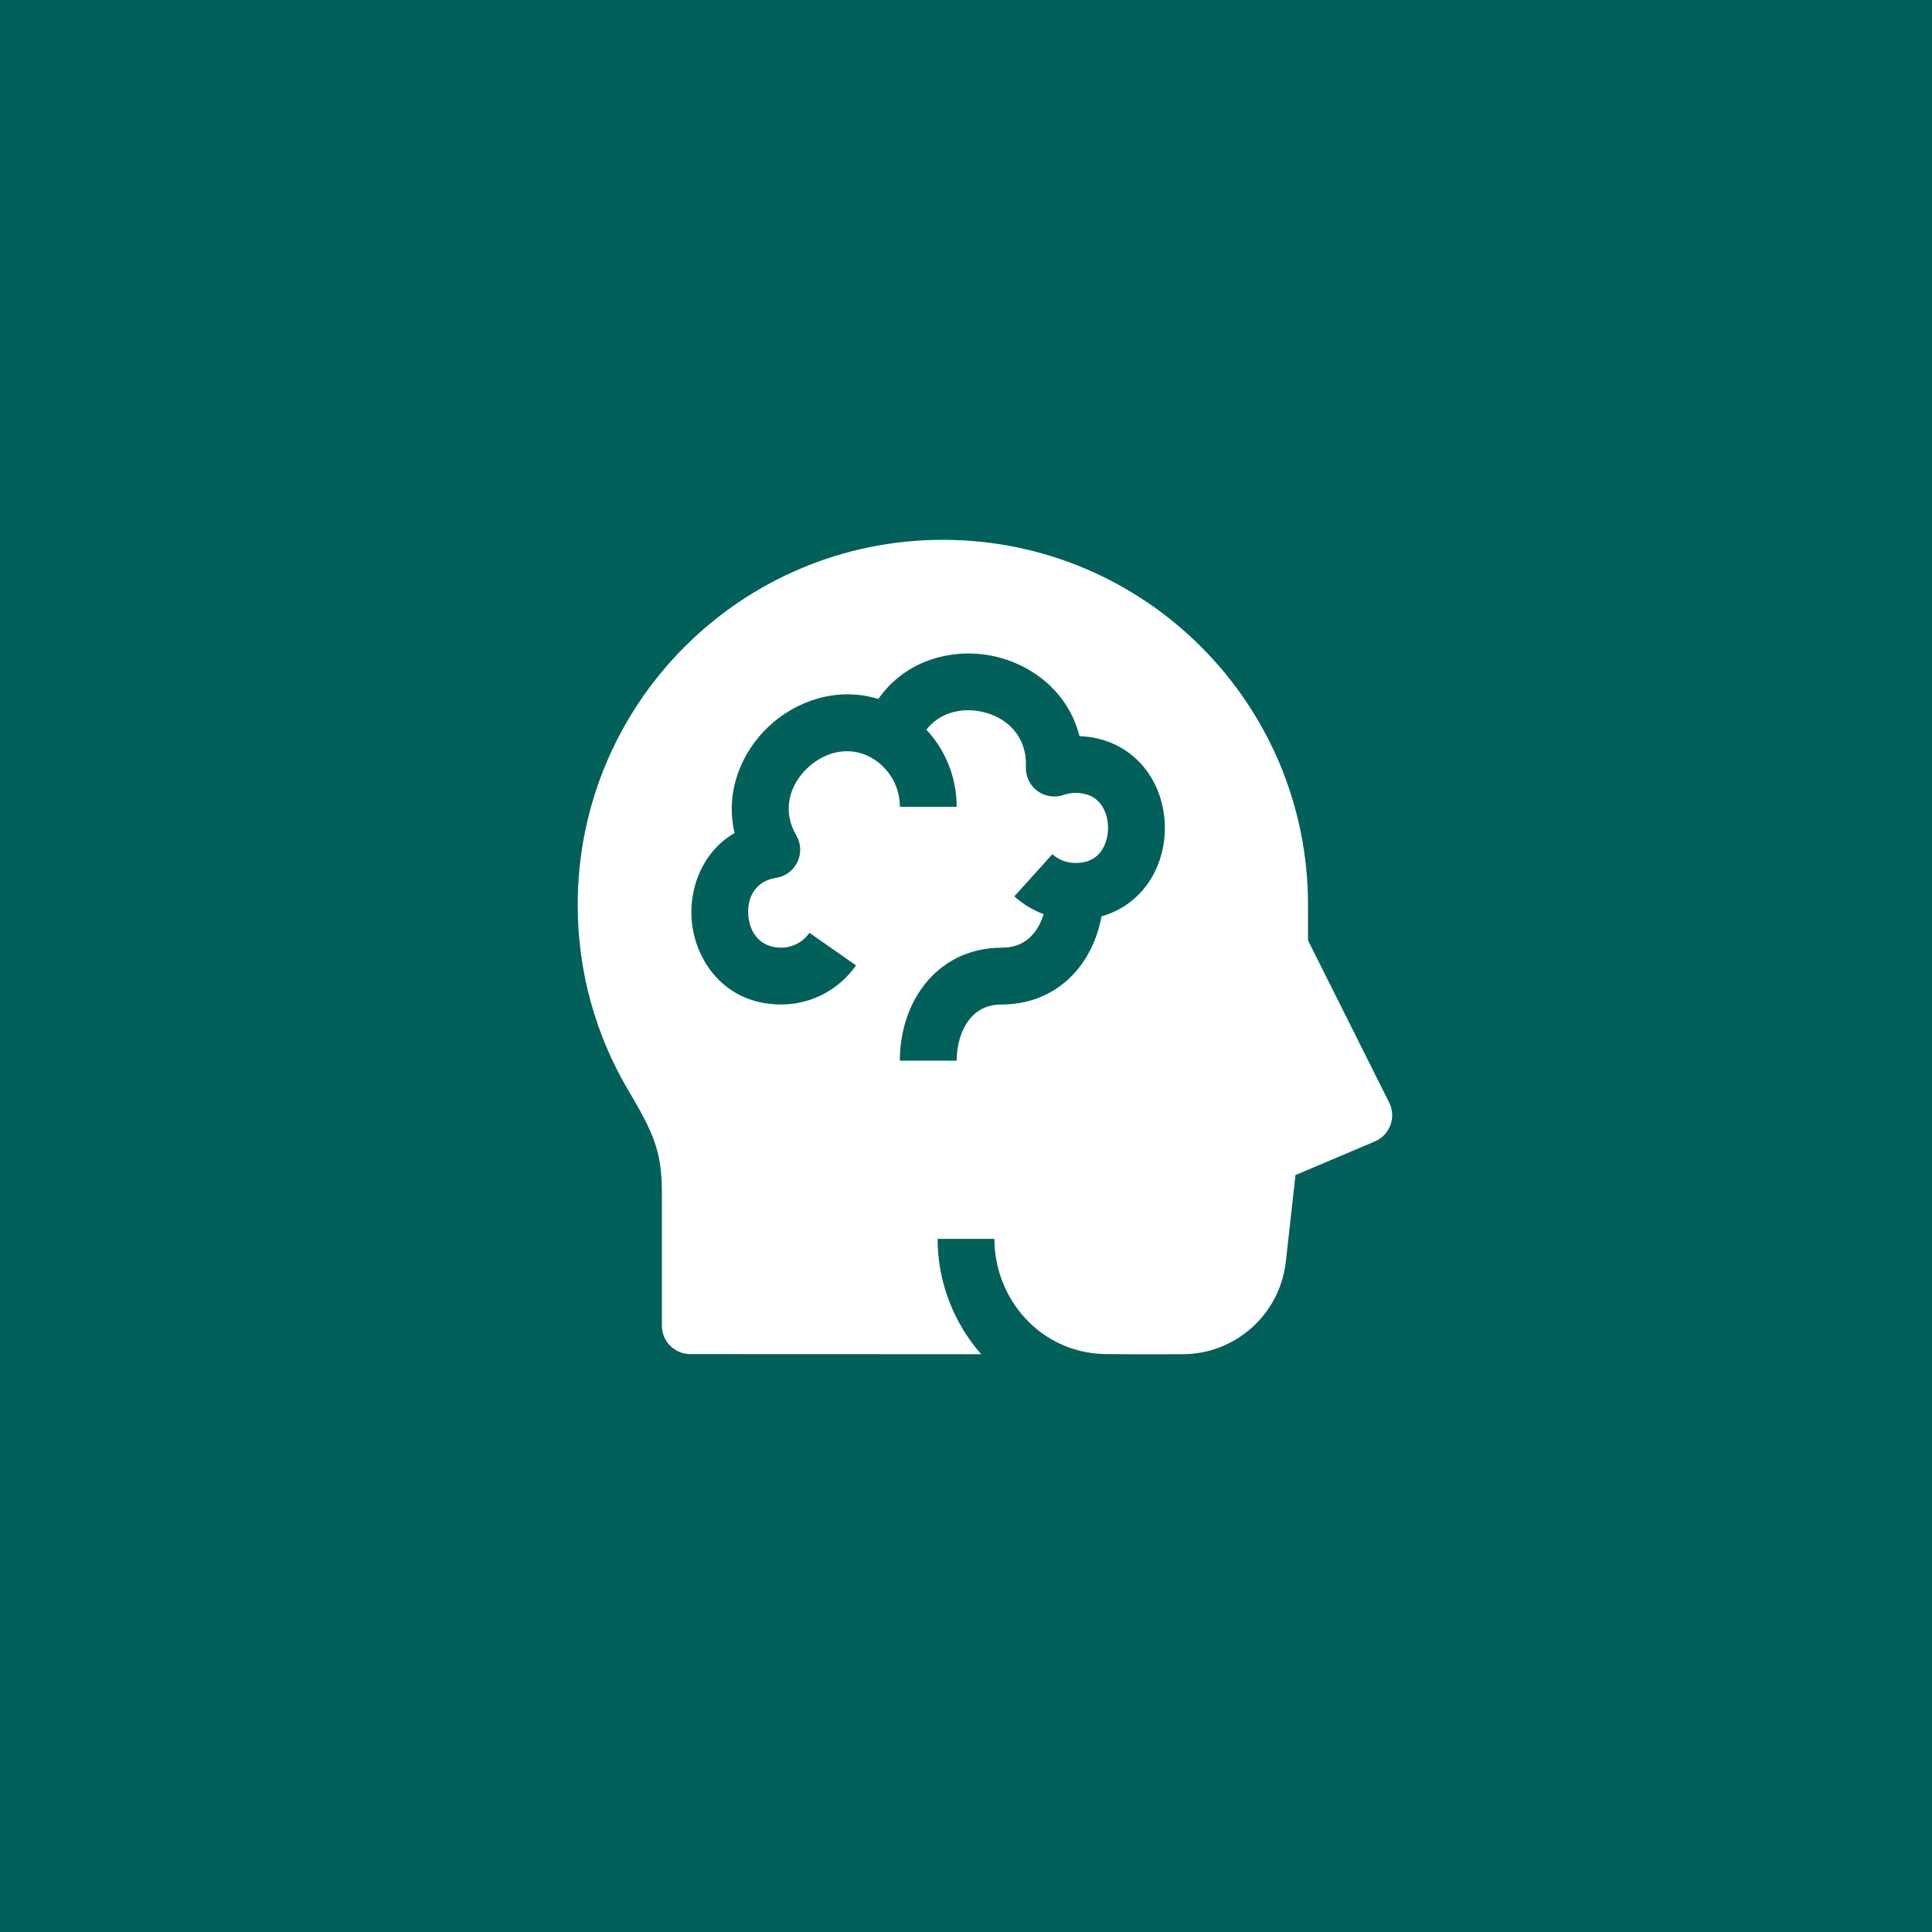 <svg xmlns="http://www.w3.org/2000/svg" width="51" height="51" viewBox="0 0 51 51" fill="none">
<rect width="51" height="51" fill="#016059"/>
<path fill-rule="evenodd" clip-rule="evenodd" d="M15.25 23.887C15.25 18.564 19.566 14.25 24.889 14.25C30.212 14.25 34.528 18.564 34.528 23.887V24.823L36.671 29.105C36.763 29.29 36.775 29.506 36.704 29.7C36.632 29.894 36.483 30.05 36.293 30.131L34.197 31.019L33.943 33.303C33.788 34.693 32.616 35.746 31.217 35.748C31.014 35.749 30.538 35.749 29.882 35.749C29.528 35.748 29.261 35.746 29.15 35.744C27.464 35.703 26.25 34.289 26.25 32.704H24.75C24.75 33.831 25.172 34.92 25.901 35.748L18.222 35.745C17.808 35.745 17.472 35.409 17.472 34.995V31.445C17.472 30.883 17.4 30.486 17.268 30.116C17.13 29.729 16.917 29.343 16.59 28.79C15.738 27.353 15.25 25.676 15.25 23.887ZM30.167 20.216C29.772 19.755 29.198 19.459 28.495 19.432C28.2 18.249 27.203 17.507 26.161 17.307C25.108 17.105 23.89 17.437 23.185 18.452C22.119 18.119 21.026 18.492 20.3 19.169C19.575 19.845 19.132 20.898 19.391 21.989C18.552 22.477 18.196 23.422 18.257 24.264C18.335 25.356 19.133 26.516 20.62 26.516C21.44 26.516 22.162 26.105 22.597 25.484L21.367 24.624C21.2 24.863 20.927 25.016 20.62 25.016C20.099 25.016 19.789 24.656 19.753 24.156C19.716 23.653 19.976 23.251 20.484 23.174C20.73 23.137 20.942 22.981 21.05 22.756C21.157 22.531 21.146 22.268 21.02 22.053C20.645 21.414 20.825 20.73 21.323 20.266C21.827 19.796 22.524 19.673 23.099 20.062C23.494 20.328 23.754 20.782 23.754 21.297H25.254C25.254 20.511 24.951 19.794 24.455 19.261C24.79 18.831 25.331 18.676 25.879 18.78C26.578 18.914 27.115 19.438 27.081 20.245C27.071 20.494 27.185 20.732 27.386 20.88C27.587 21.028 27.848 21.066 28.083 20.982C28.177 20.949 28.28 20.93 28.388 20.93C28.711 20.93 28.904 21.048 29.027 21.191C29.163 21.351 29.25 21.589 29.25 21.856C29.25 22.122 29.163 22.361 29.027 22.52C28.904 22.664 28.711 22.781 28.388 22.781C28.154 22.781 27.943 22.694 27.78 22.548L26.776 23.662C27 23.864 27.262 24.024 27.551 24.132C27.493 24.319 27.409 24.484 27.306 24.615C27.117 24.856 26.846 25.016 26.446 25.016C25.568 25.016 24.868 25.4 24.405 25.99C23.958 26.561 23.754 27.292 23.754 28H25.254C25.254 27.562 25.382 27.175 25.586 26.916C25.774 26.675 26.045 26.516 26.446 26.516C27.323 26.516 28.023 26.131 28.486 25.541C28.796 25.146 28.988 24.676 29.078 24.189C29.519 24.065 29.888 23.822 30.167 23.495C30.568 23.026 30.75 22.427 30.75 21.856C30.75 21.285 30.568 20.685 30.167 20.216Z" fill="white"/>
</svg>
